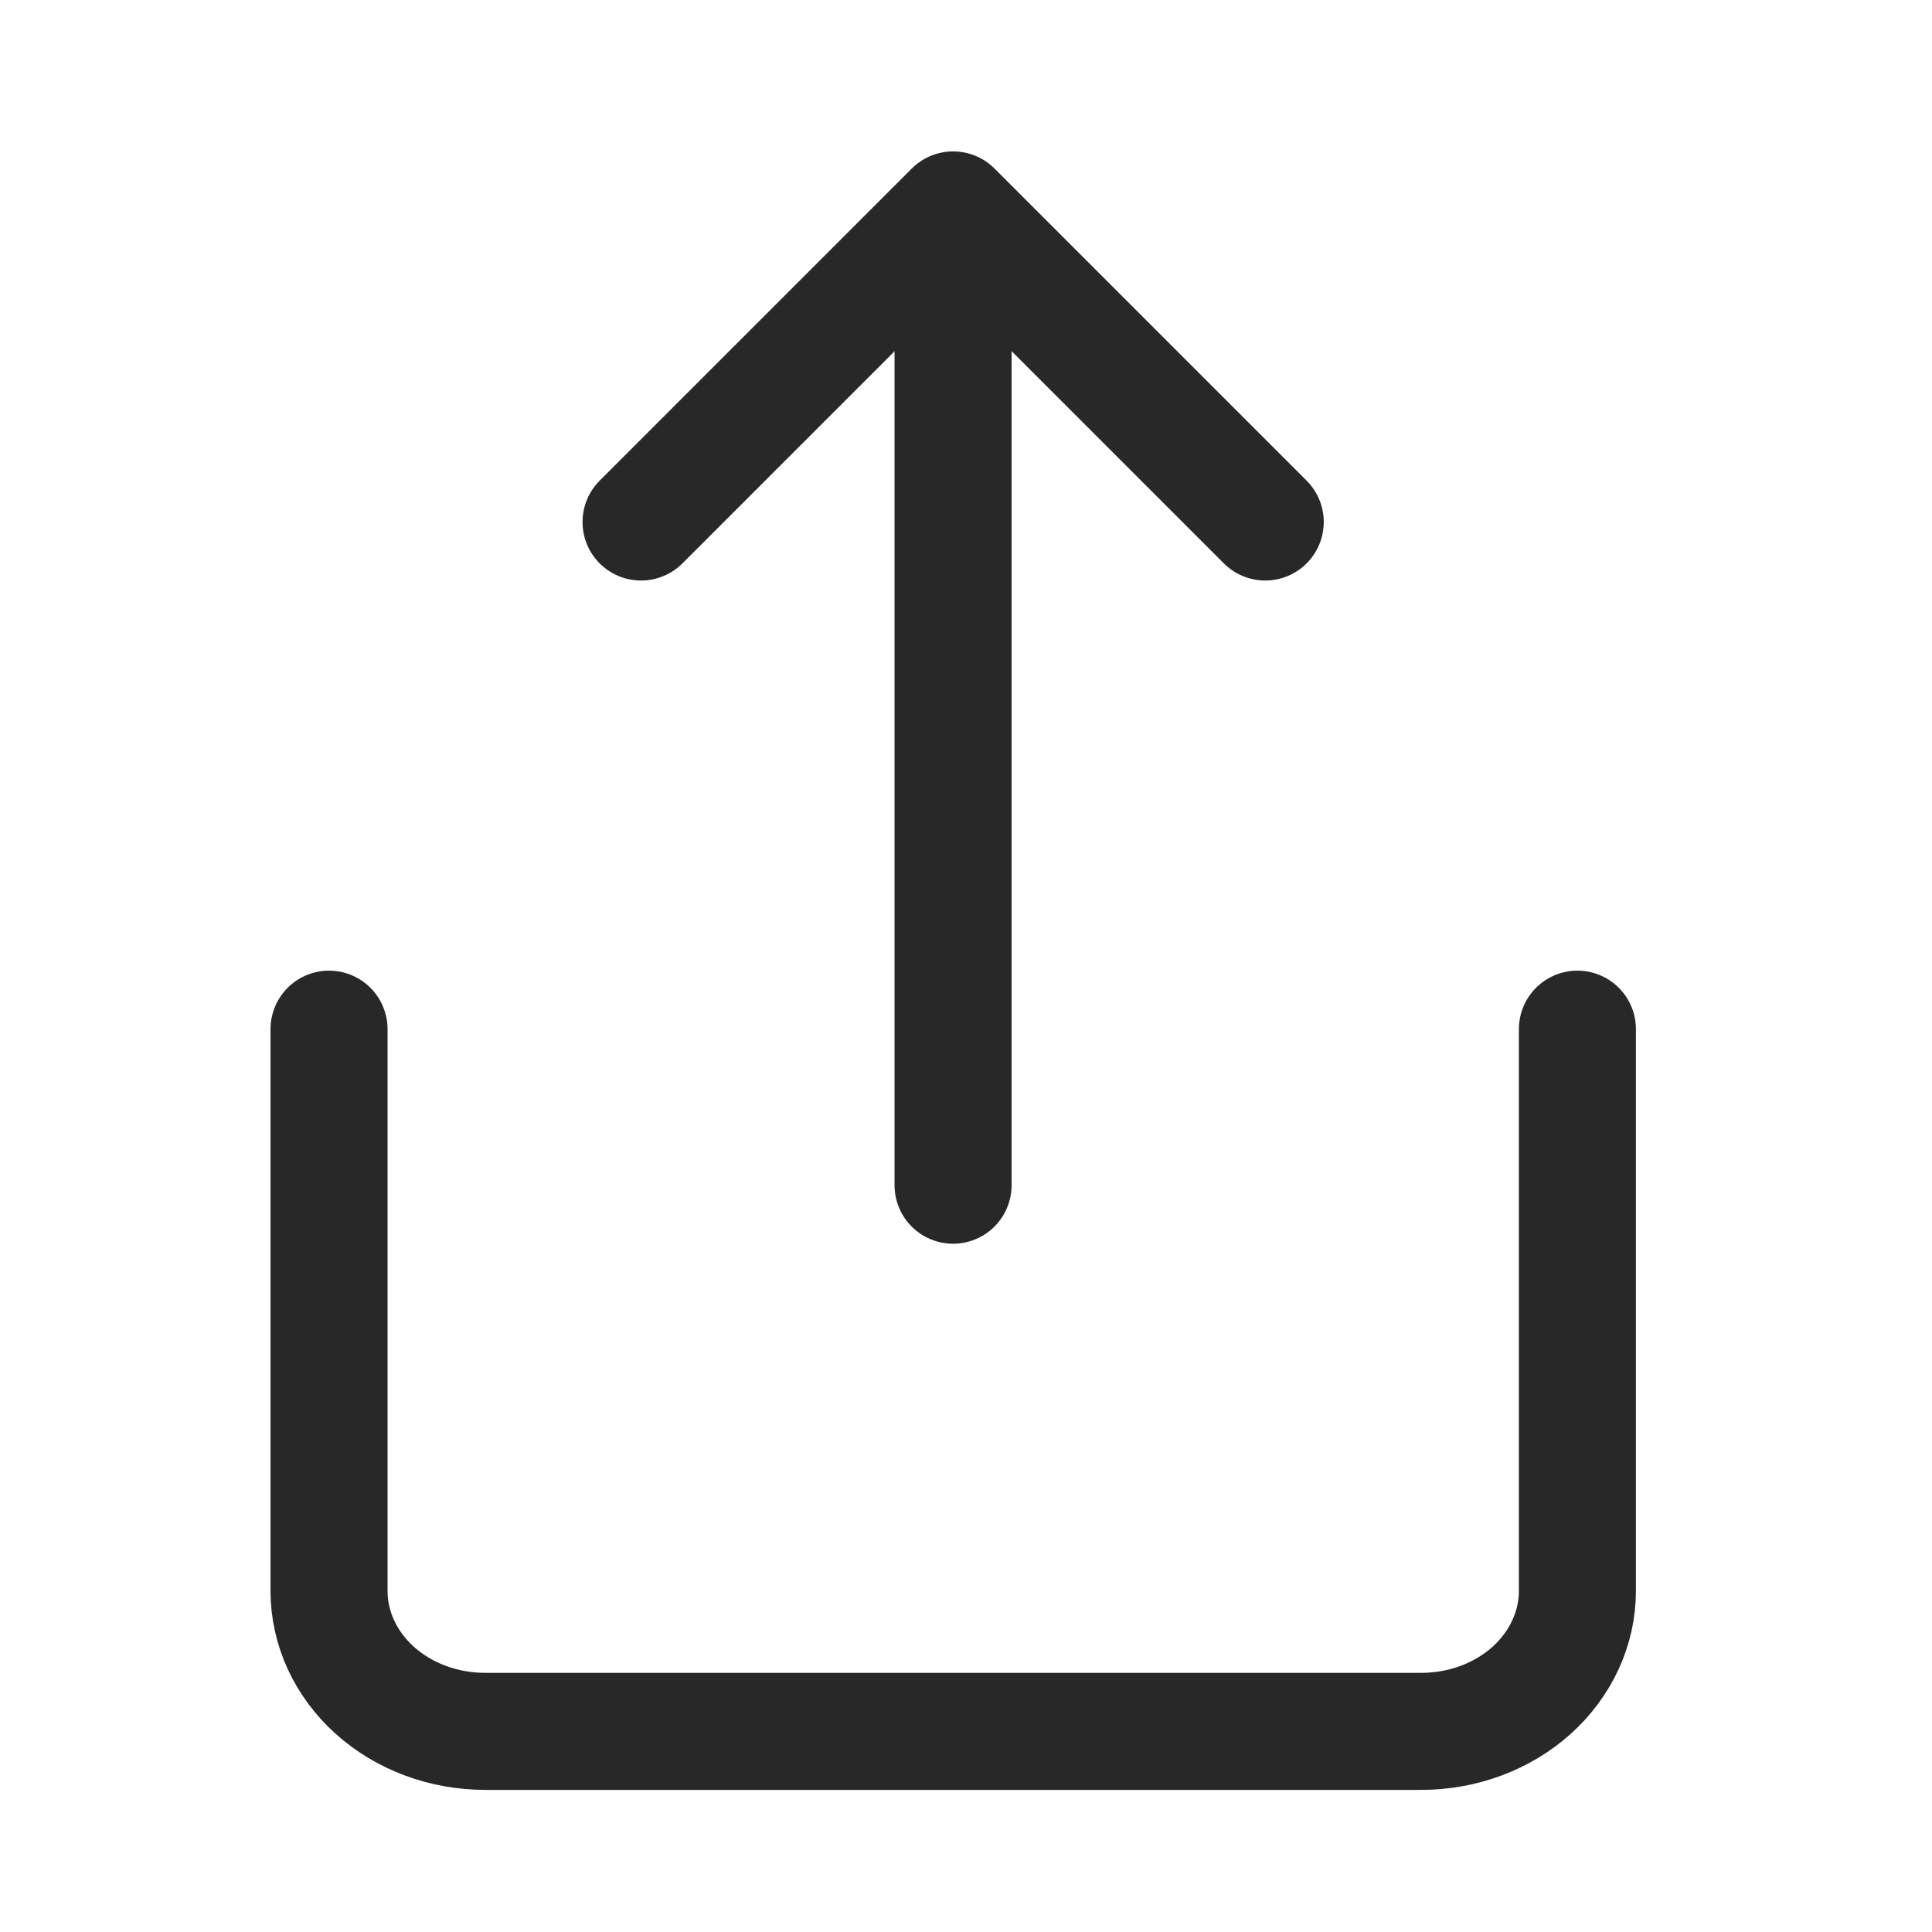 <svg width="26" height="26" viewBox="0 0 26 26" fill="none" xmlns="http://www.w3.org/2000/svg">
<path d="M4.428 13.85V21.41C4.428 21.911 4.649 22.392 5.043 22.747C5.437 23.101 5.971 23.3 6.528 23.3H19.128C19.685 23.3 20.219 23.101 20.613 22.747C21.006 22.392 21.228 21.911 21.228 21.41V13.85" stroke="#292828" stroke-width="1.575" stroke-linecap="round" stroke-linejoin="round"/>
<path d="M17.027 7.025L12.827 2.825L8.627 7.025" stroke="#292828" stroke-width="1.575" stroke-linecap="round" stroke-linejoin="round"/>
<path d="M12.826 3.35V15.95" stroke="#292828" stroke-width="1.575" stroke-linecap="round" stroke-linejoin="round"/>
</svg>
